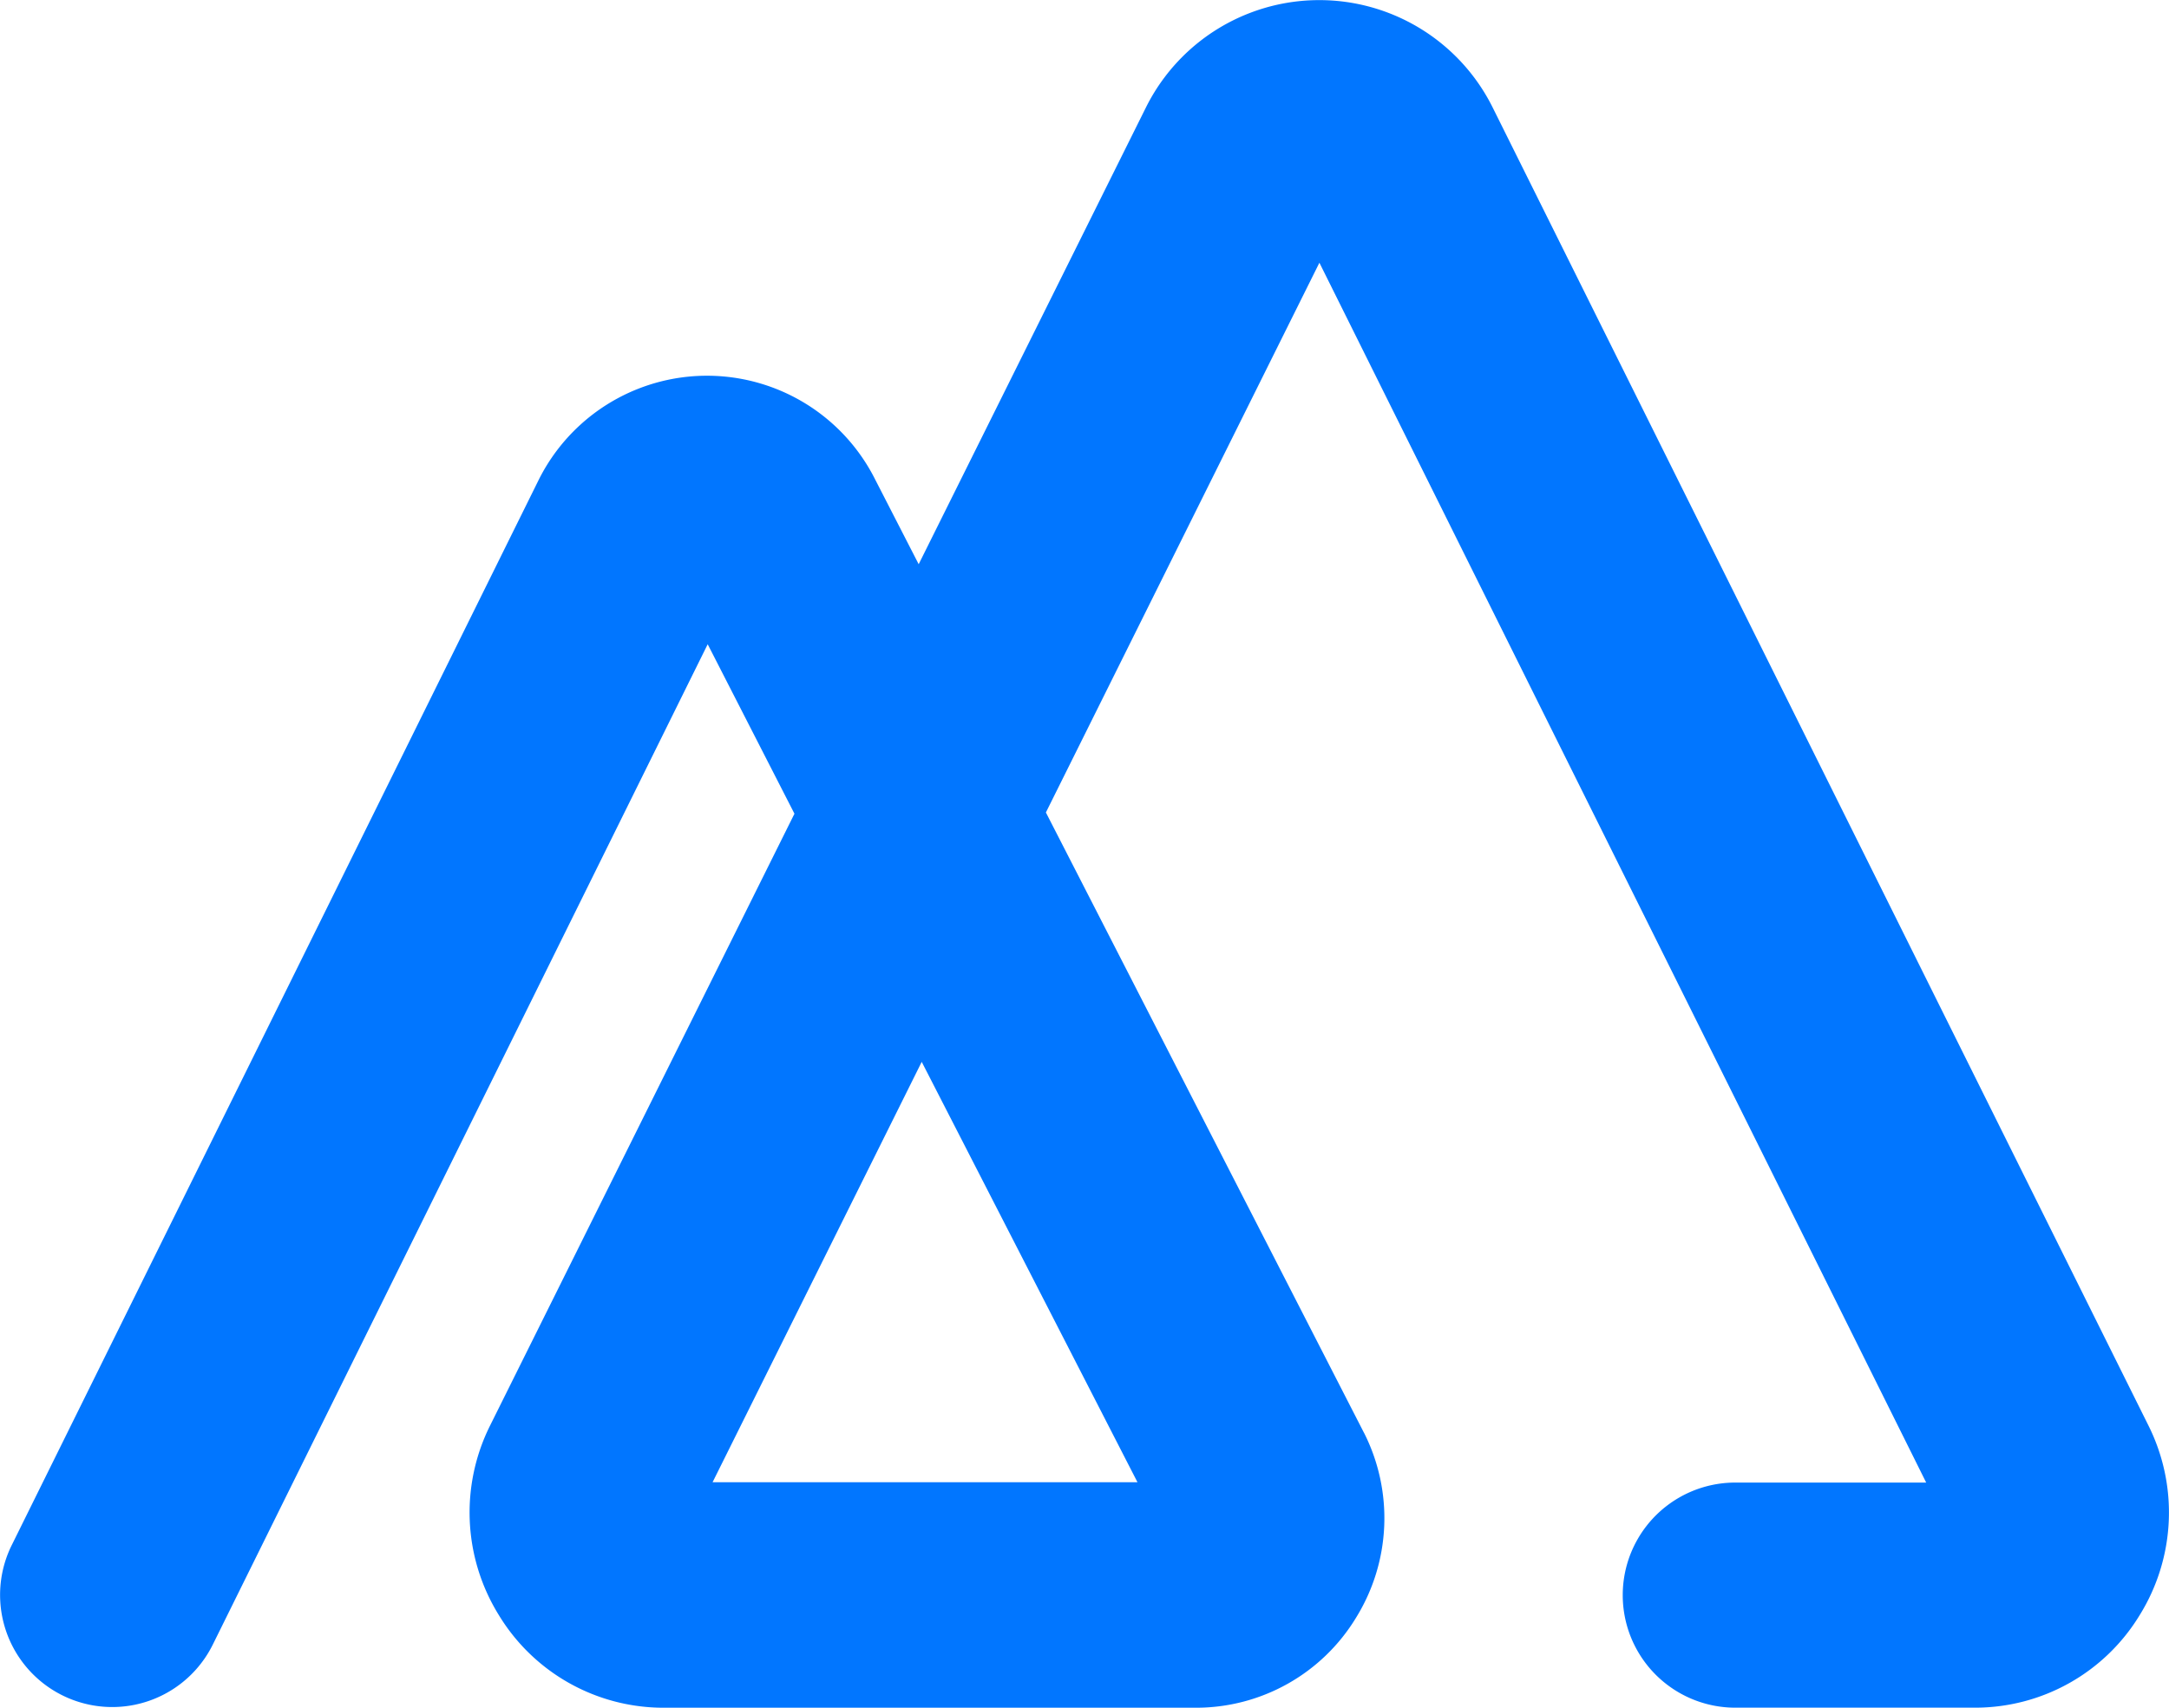 <svg xmlns="http://www.w3.org/2000/svg" width="40" height="31.501" viewBox="0 0 40 31.501">
  <path id="Path_6" data-name="Path 6" d="M44.842,39.966H40.425a2.076,2.076,0,0,1,0-4.152h3.52l-11.19-22.5-5.044,10.14,5.86,11.43.012.022a3.488,3.488,0,0,1-.152,3.4,3.451,3.451,0,0,1-2.958,1.661H20.666a3.552,3.552,0,0,1-3.045-1.711,3.59,3.59,0,0,1-.157-3.5l5.61-11.279-1.6-3.126L12.343,38.811a2.068,2.068,0,1,1-3.7-1.85L18.35,17.334a3.469,3.469,0,0,1,6.215-.017l.8,1.558,4.188-8.419a3.571,3.571,0,0,1,6.4,0l12.088,24.3a3.59,3.59,0,0,1-.157,3.5A3.551,3.551,0,0,1,44.842,39.966ZM25.421,28.054l-3.857,7.754H29.4Z" transform="translate(-8.423 -8.468)" fill="#0176ff"/>
</svg>
